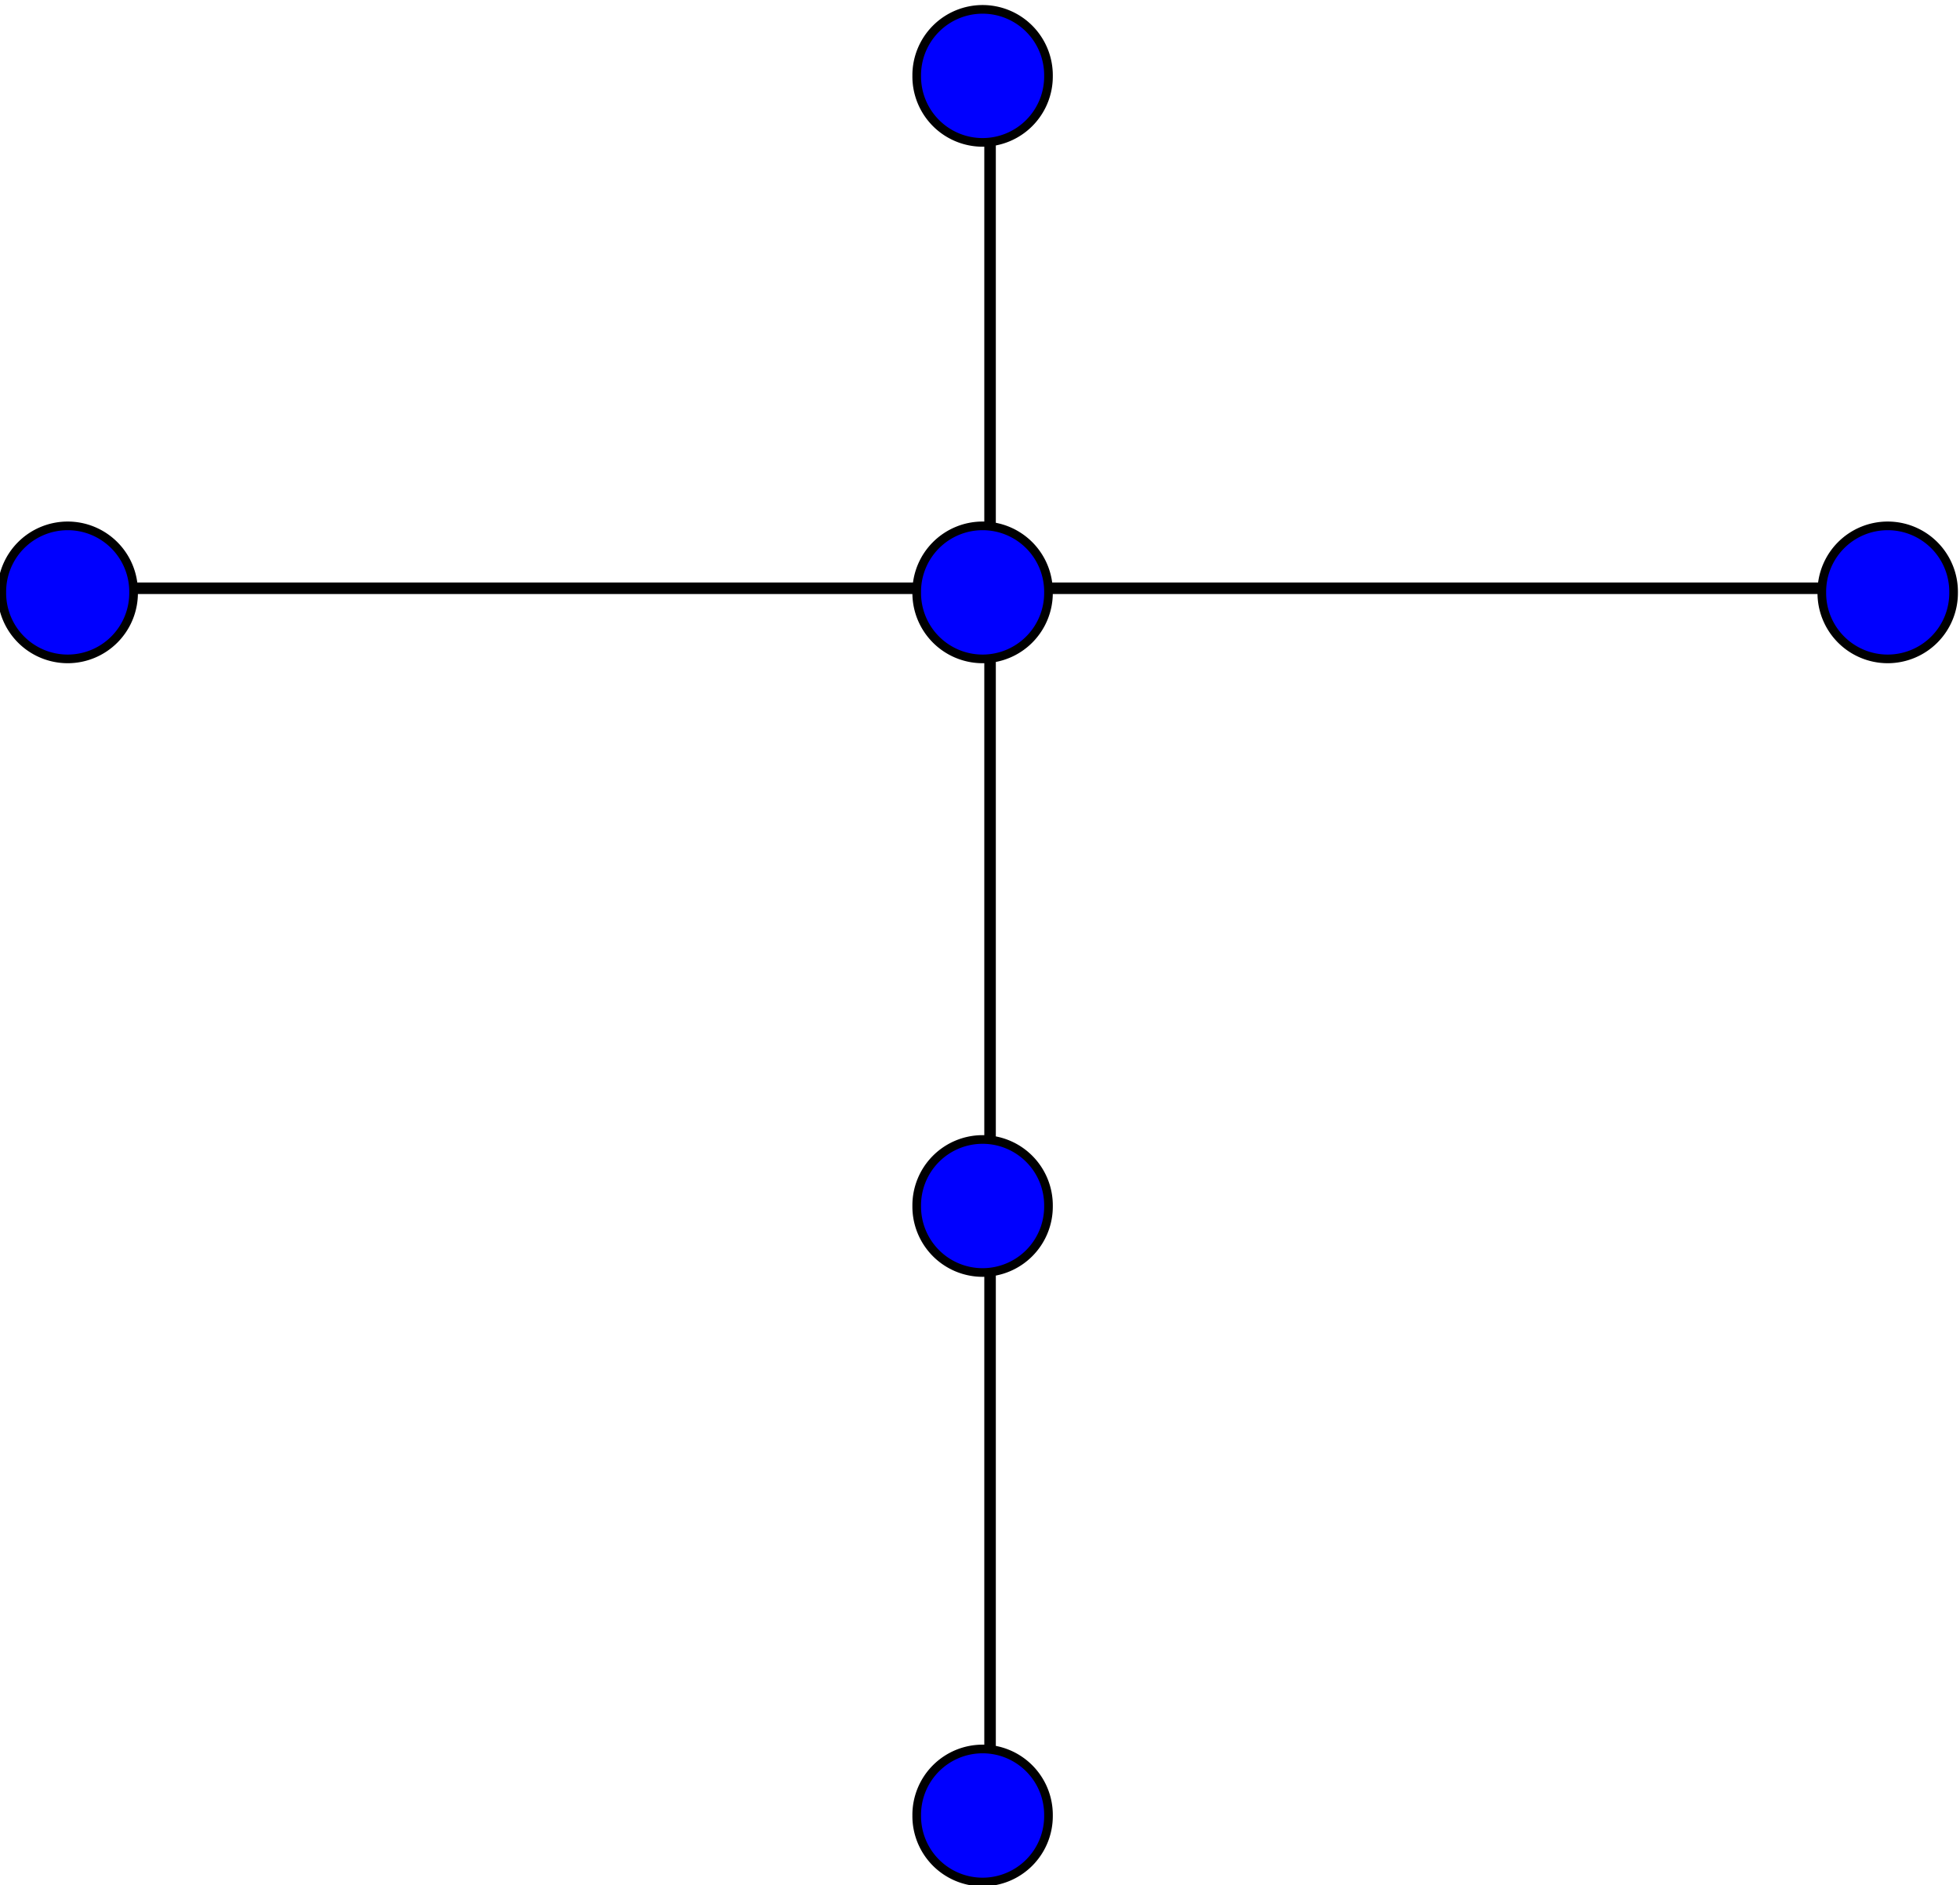 <?xml version="1.0" encoding="UTF-8" standalone="no"?><!-- Created with Inkscape (http://www.inkscape.org/) -->
<svg xmlns:svg="http://www.w3.org/2000/svg" xmlns="http://www.w3.org/2000/svg" version="1.0" width="340" height="327" > 
<g transform="translate(-62,-217)" > 
<path d="M 233.745,229.031 L 233.745,530.459 M 72.316,319.031 L 386.602,319.031" style="fill:none;stroke:#000000;stroke-width:2" /> 
<g style="fill:#0000ff;stroke:none;stroke:#000000;stroke-width:1.5px">
<path d="M 117.143,92.362 A 11.429,11.429 0 1 1 94.286,92.362 A 11.429,11.429 0 1 1 117.143,92.362 z" transform="translate(126.736,137.798)"  /> 
<path d="M 117.143,92.362 A 11.429,11.429 0 1 1 94.286,92.362 A 11.429,11.429 0 1 1 117.143,92.362 z" transform="translate(-31.97,227.383)"  /> 
<path d="M 117.143,92.362 A 11.429,11.429 0 1 1 94.286,92.362 A 11.429,11.429 0 1 1 117.143,92.362 z" transform="translate(126.736,227.383)"  /> 
<path d="M 117.143,92.362 A 11.429,11.429 0 1 1 94.286,92.362 A 11.429,11.429 0 1 1 117.143,92.362 z" transform="translate(283.745,227.383)"  /> 
<path d="M 117.143,92.362 A 11.429,11.429 0 1 1 94.286,92.362 A 11.429,11.429 0 1 1 117.143,92.362 z" transform="translate(126.736,333.811)"  /> 
<path d="M 117.143,92.362 A 11.429,11.429 0 1 1 94.286,92.362 A 11.429,11.429 0 1 1 117.143,92.362 z" transform="translate(126.736,439.526)"  />
</g></g></svg>